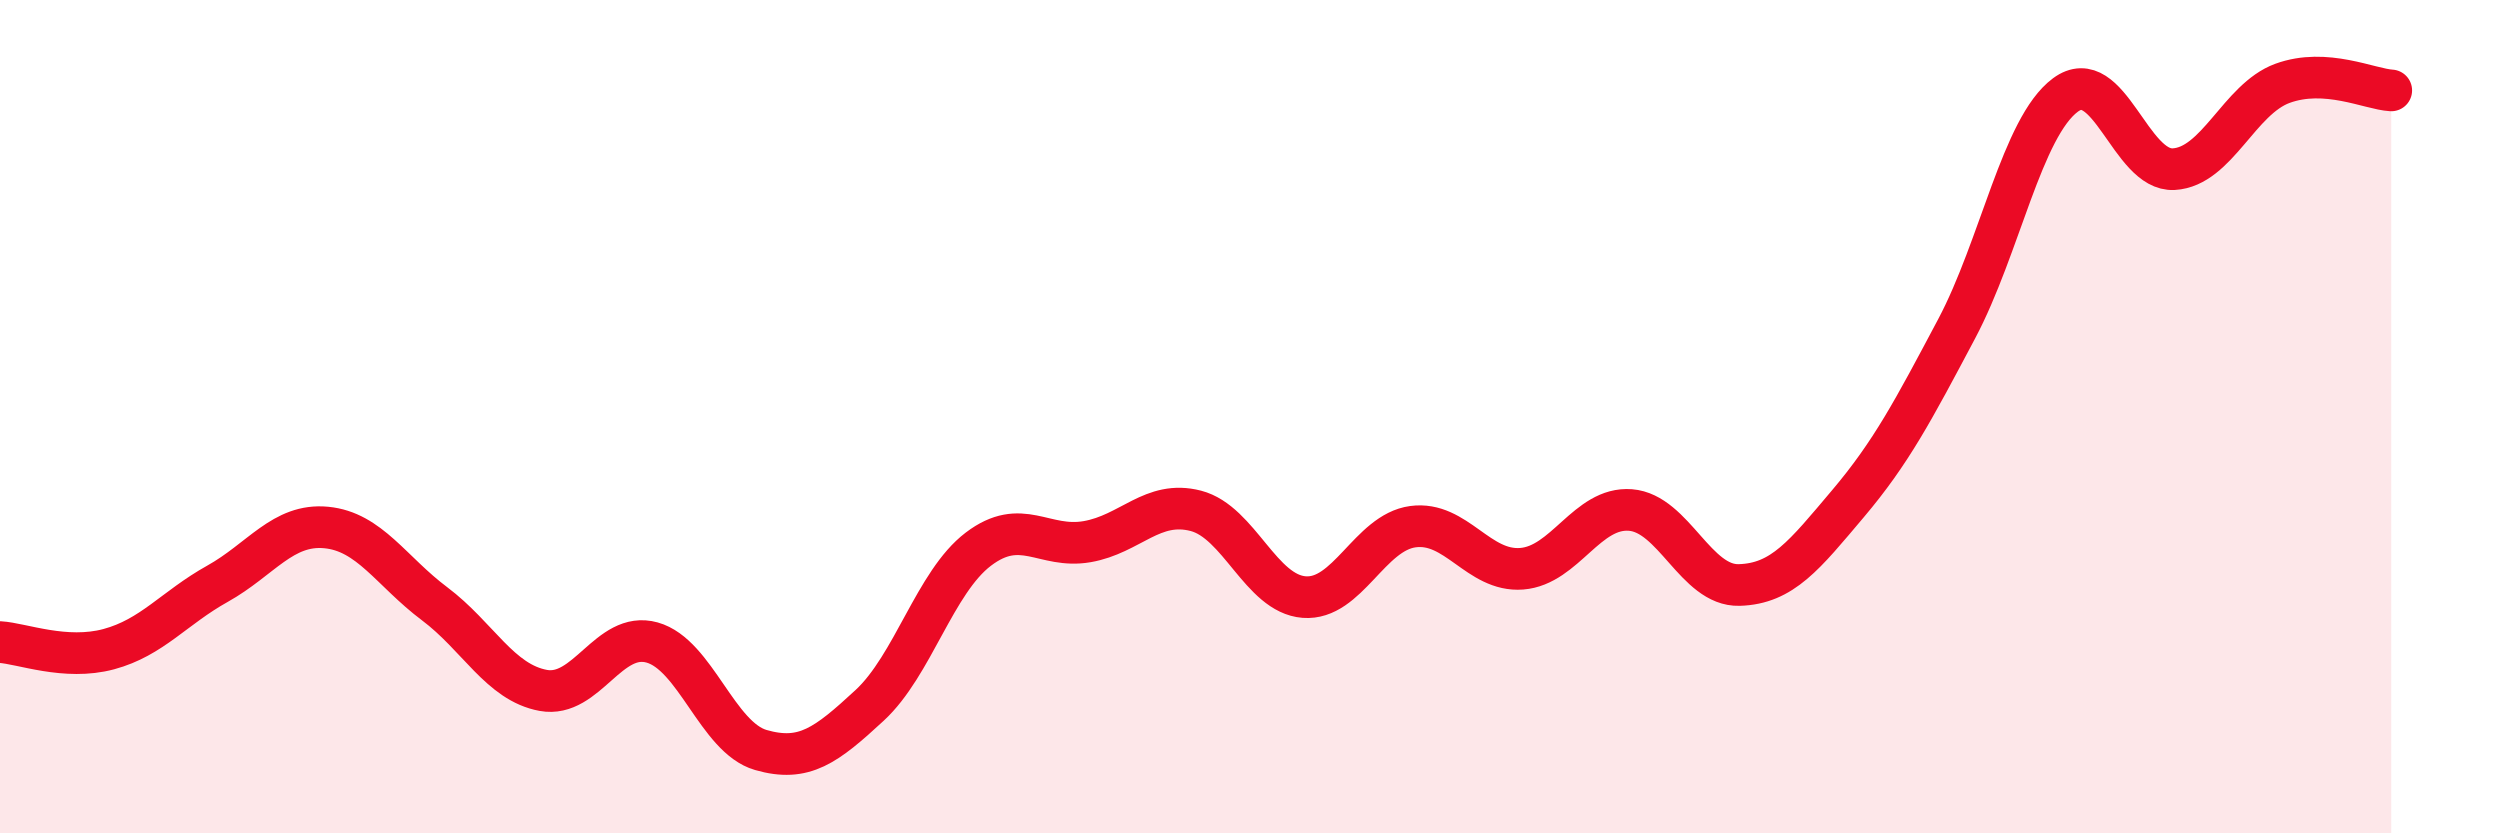 
    <svg width="60" height="20" viewBox="0 0 60 20" xmlns="http://www.w3.org/2000/svg">
      <path
        d="M 0,15.41 C 0.52,15.44 1.57,15.86 2.61,15.58 C 3.65,15.3 4.18,14.59 5.22,14.01 C 6.26,13.43 6.79,12.56 7.83,12.66 C 8.87,12.76 9.39,13.71 10.43,14.49 C 11.47,15.27 12,16.38 13.04,16.57 C 14.08,16.76 14.61,15.13 15.65,15.42 C 16.69,15.71 17.22,17.7 18.26,18 C 19.3,18.3 19.83,17.89 20.87,16.93 C 21.91,15.97 22.44,13.97 23.48,13.18 C 24.52,12.39 25.05,13.18 26.09,13 C 27.13,12.82 27.66,11.99 28.7,12.26 C 29.74,12.53 30.26,14.25 31.3,14.33 C 32.34,14.41 32.87,12.78 33.91,12.64 C 34.95,12.5 35.48,13.73 36.52,13.65 C 37.56,13.57 38.09,12.16 39.13,12.24 C 40.17,12.32 40.7,14.07 41.74,14.04 C 42.78,14.01 43.31,13.32 44.35,12.09 C 45.39,10.86 45.92,9.85 46.96,7.89 C 48,5.93 48.53,3.05 49.57,2.28 C 50.61,1.51 51.13,4.12 52.17,4.06 C 53.21,4 53.74,2.38 54.78,2 C 55.82,1.62 56.87,2.14 57.39,2.17L57.39 20L0 20Z"
        fill="#EB0A25"
        opacity="0.1"
        stroke-linecap="round"
        stroke-linejoin="round"
      />
      <path
        d="M 0,15.41 C 0.52,15.44 1.57,15.86 2.61,15.58 C 3.65,15.3 4.18,14.59 5.22,14.01 C 6.26,13.43 6.79,12.56 7.83,12.66 C 8.87,12.76 9.39,13.71 10.43,14.49 C 11.47,15.27 12,16.38 13.04,16.57 C 14.08,16.76 14.61,15.13 15.65,15.42 C 16.69,15.71 17.22,17.7 18.26,18 C 19.3,18.3 19.83,17.89 20.87,16.93 C 21.91,15.97 22.44,13.97 23.48,13.18 C 24.52,12.39 25.05,13.18 26.09,13 C 27.13,12.82 27.66,11.99 28.7,12.26 C 29.74,12.53 30.26,14.25 31.3,14.33 C 32.34,14.41 32.87,12.78 33.91,12.64 C 34.95,12.5 35.48,13.73 36.52,13.65 C 37.56,13.57 38.09,12.16 39.13,12.24 C 40.17,12.32 40.7,14.07 41.74,14.04 C 42.78,14.01 43.31,13.32 44.35,12.09 C 45.39,10.86 45.92,9.85 46.96,7.89 C 48,5.93 48.53,3.05 49.57,2.28 C 50.61,1.51 51.13,4.12 52.17,4.06 C 53.21,4 53.74,2.38 54.78,2 C 55.82,1.62 56.87,2.14 57.39,2.17"
        stroke="#EB0A25"
        stroke-width="1"
        fill="none"
        stroke-linecap="round"
        stroke-linejoin="round"
      />
    </svg>
  